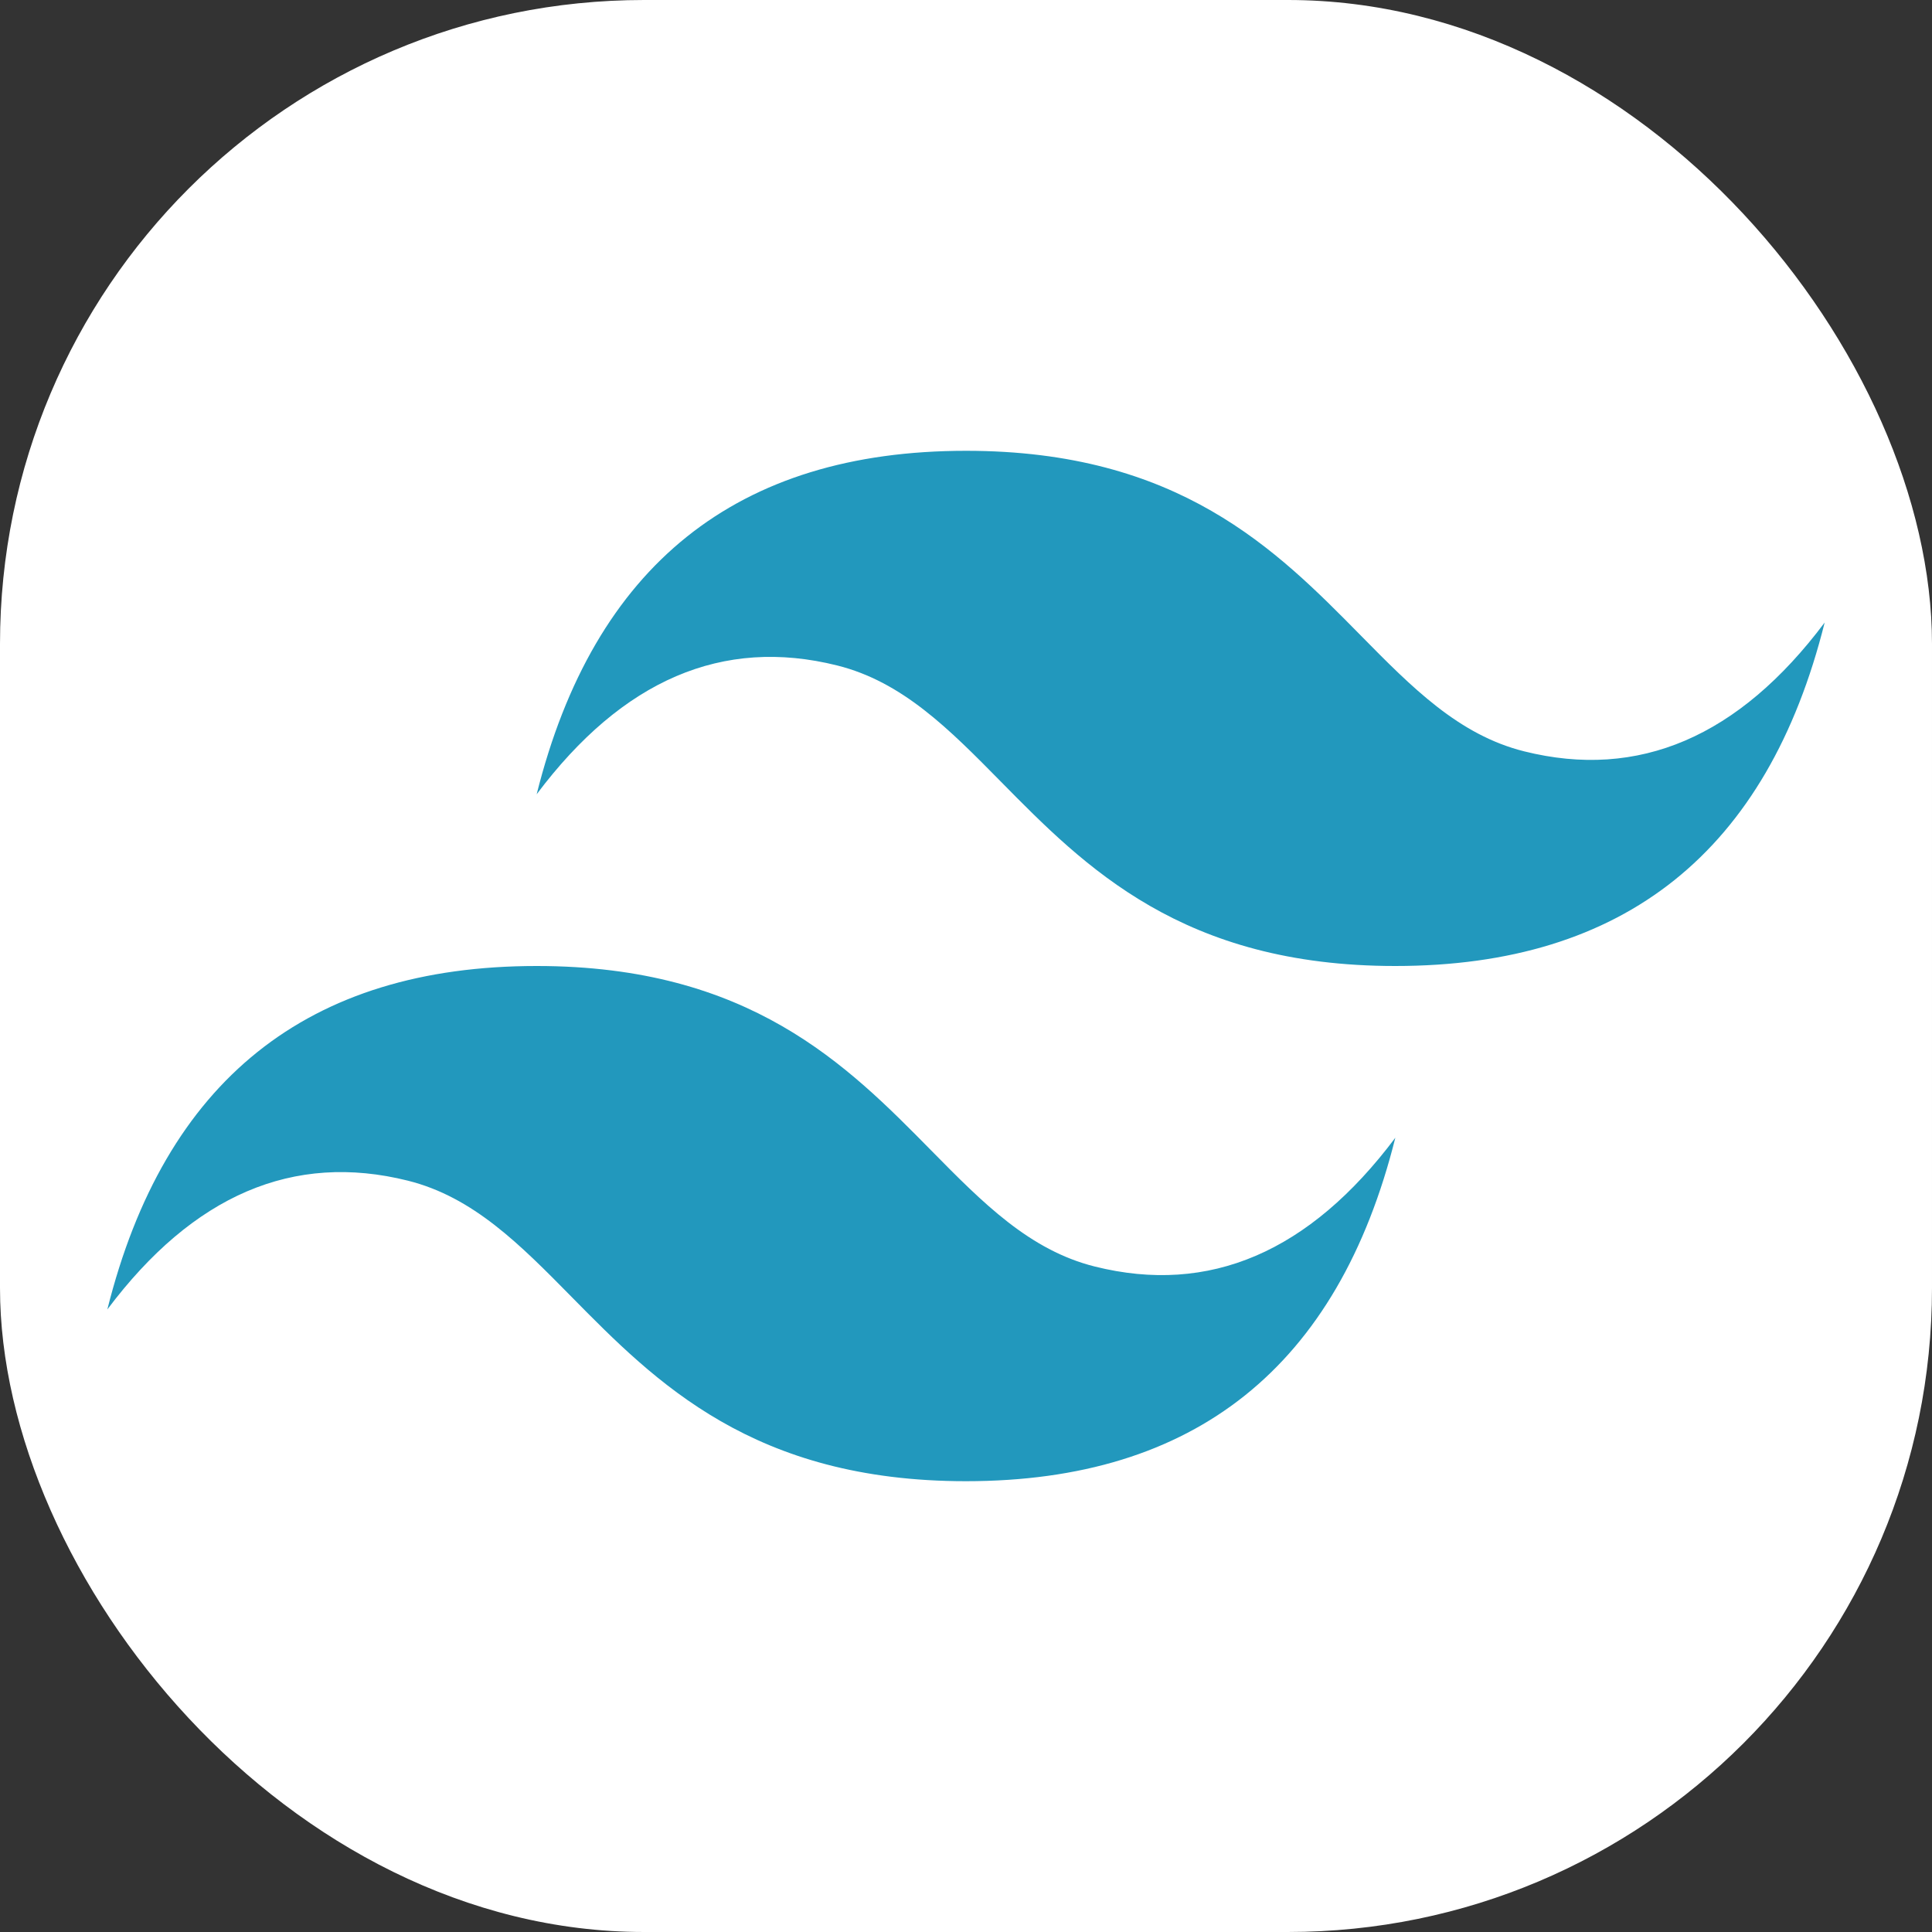 <?xml version="1.0" encoding="UTF-8"?> <svg xmlns="http://www.w3.org/2000/svg" width="90" height="90" viewBox="0 0 90 90" fill="none"><rect x="0" y="0" width="90" height="90" fill="#333333" stroke="none"/><g clip-path="url(#clip0_57_63)"><path d="M90 0H0V90H90V0Z" fill="white"></path><path d="M45 21C34.333 21 27.667 26.333 25 37C29 31.667 33.667 29.667 39 31C42.043 31.761 44.218 33.968 46.625 36.412C50.547 40.393 55.086 45 65 45C75.667 45 82.333 39.667 85 29C81 34.333 76.333 36.333 71 35C67.957 34.239 65.782 32.032 63.375 29.588C59.453 25.607 54.914 21 45 21ZM25 45C14.333 45 7.667 50.333 5 61C9 55.667 13.667 53.667 19 55C22.043 55.761 24.218 57.968 26.625 60.412C30.547 64.393 35.086 69 45 69C55.667 69 62.333 63.667 65 53C61 58.333 56.333 60.333 51 59C47.957 58.239 45.782 56.032 43.375 53.588C39.453 49.607 34.914 45 25 45Z" fill="url(#paint0_linear_57_63)"></path></g><defs><linearGradient id="paint0_linear_57_63" x1="-563.934" y1="2380.3" x2="-327.046" y2="5038.49" gradientUnits="userSpaceOnUse"><stop stop-color="#2298BD"></stop><stop offset="1" stop-color="#0ED7B5"></stop></linearGradient><clipPath id="clip0_57_63"><rect width="90" height="90" rx="30" fill="white"></rect></clipPath></defs></svg> 